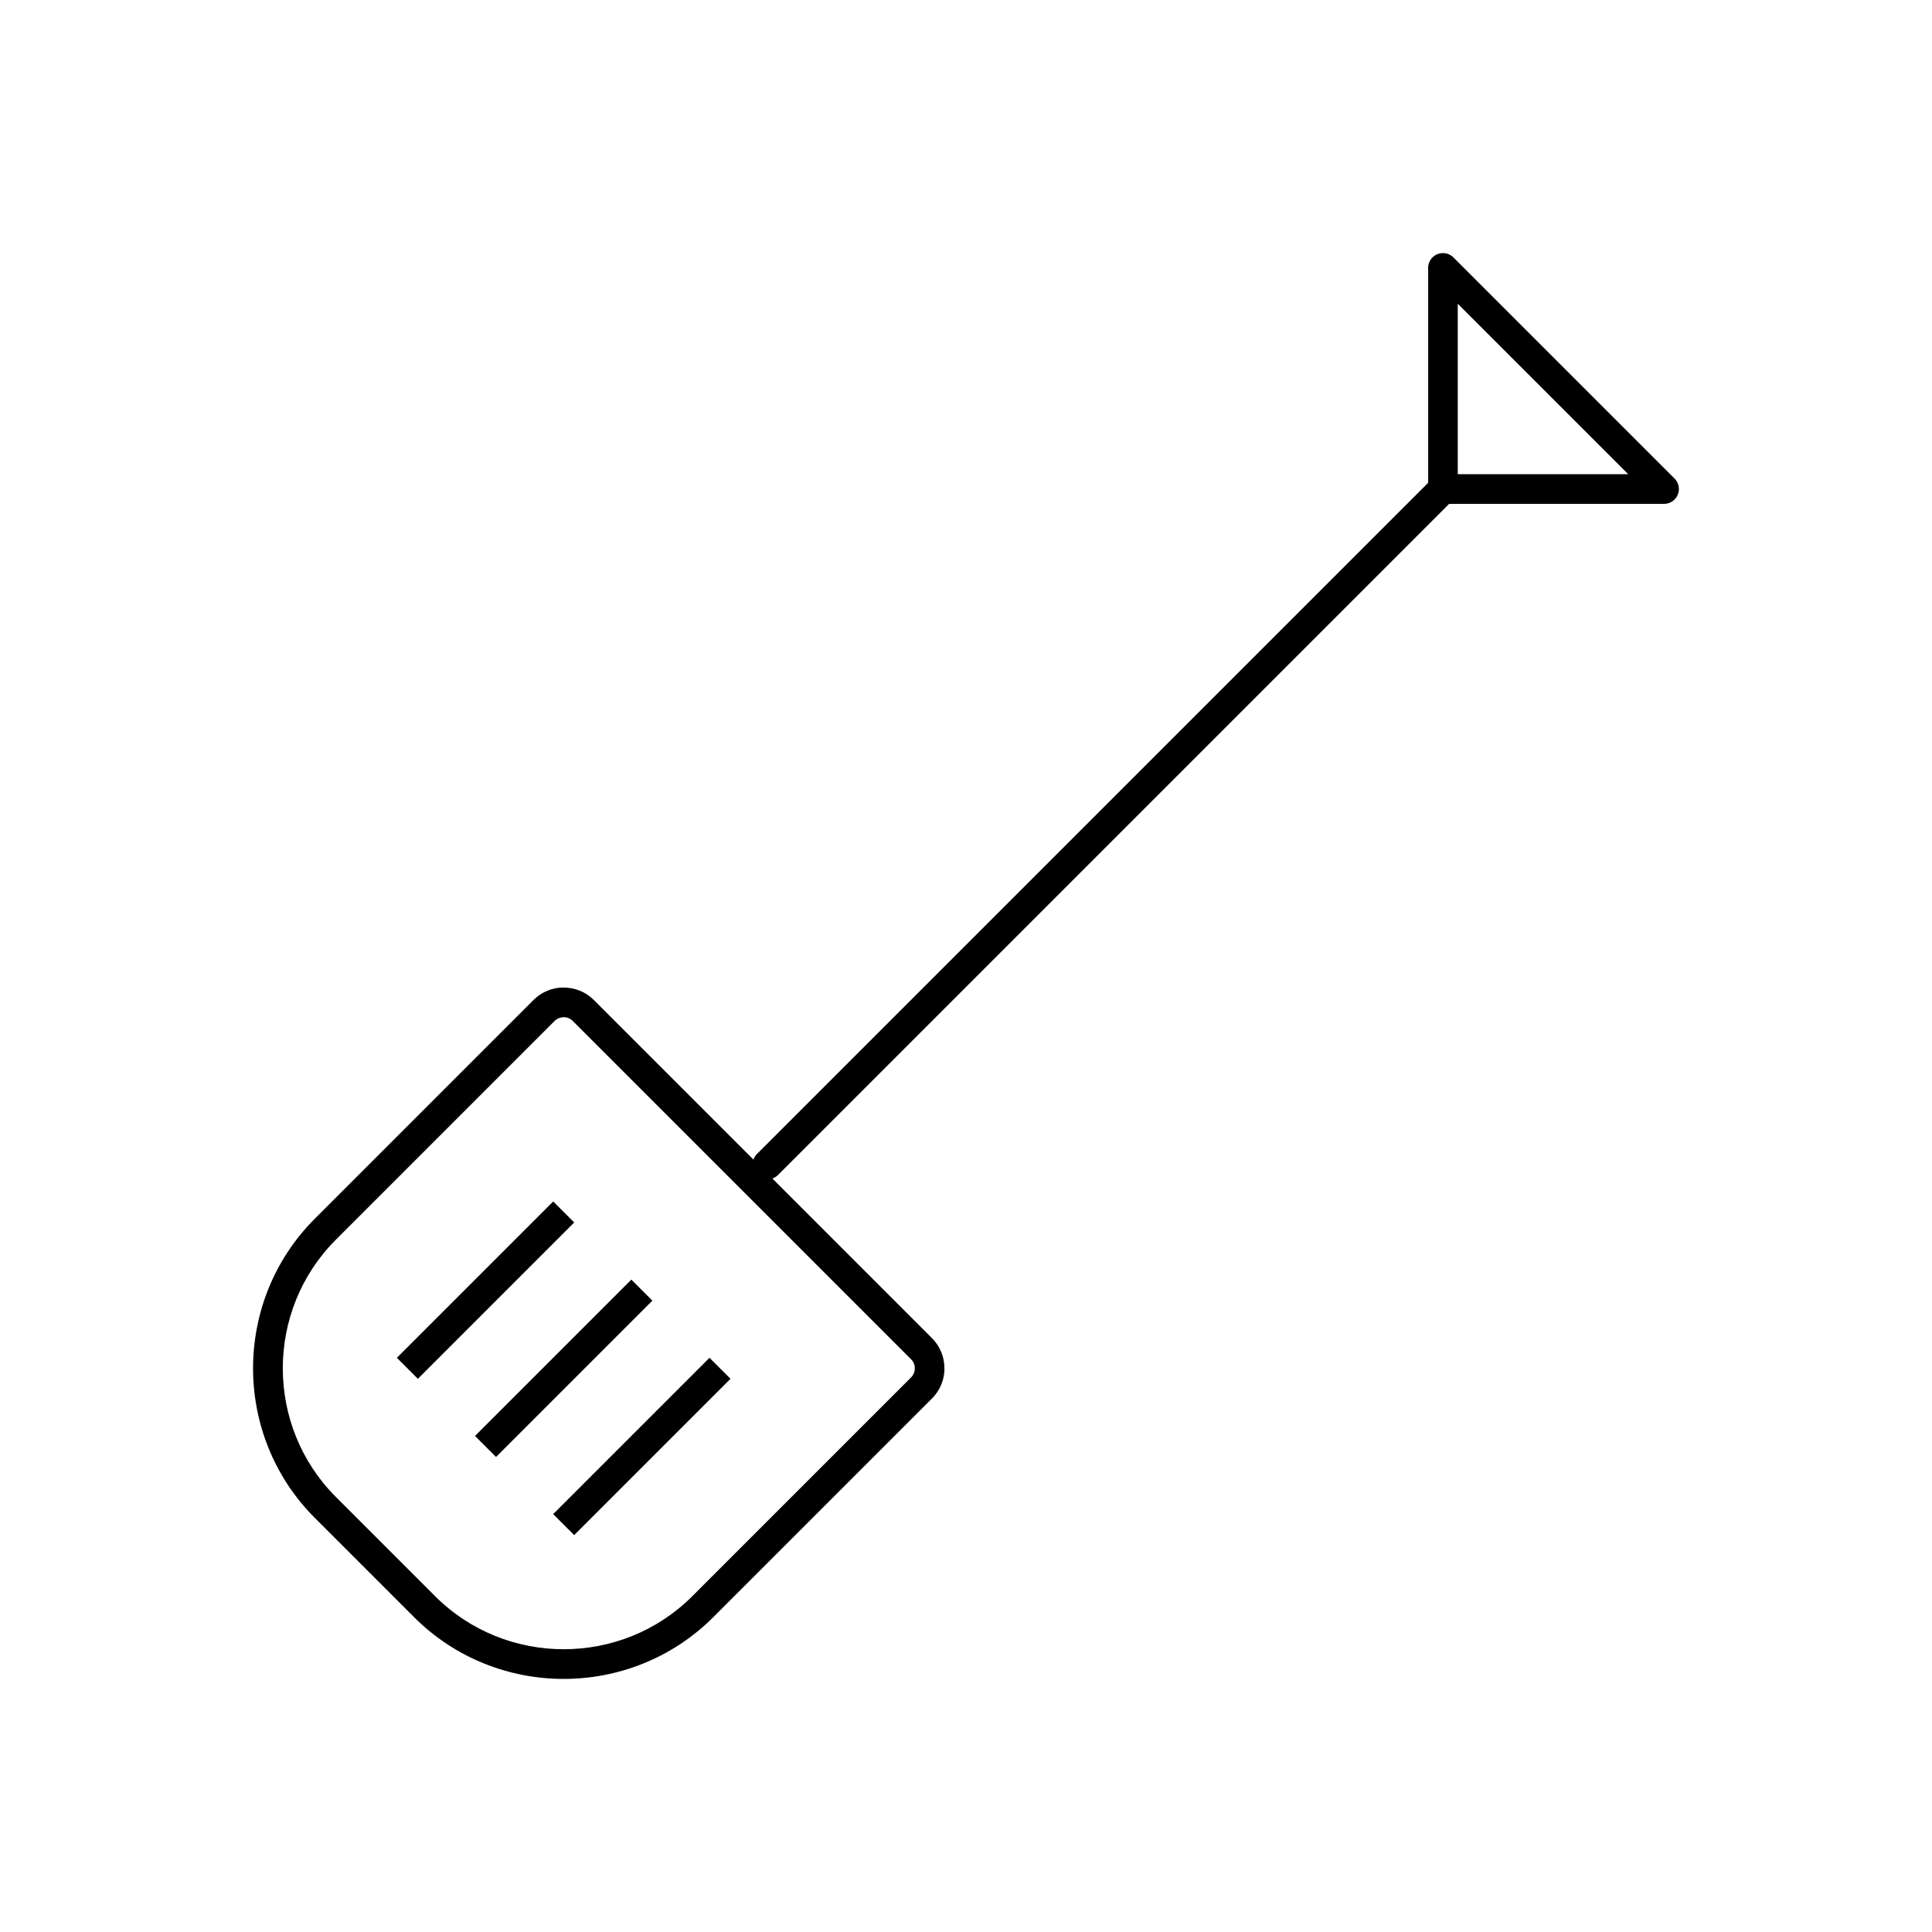 <?xml version="1.0" encoding="UTF-8"?>
<!-- Uploaded to: ICON Repo, www.svgrepo.com, Generator: ICON Repo Mixer Tools -->
<svg fill="#000000" width="800px" height="800px" version="1.1" viewBox="144 144 512 512" xmlns="http://www.w3.org/2000/svg">
 <g>
  <path d="m301.36 409 89.641 89.641c2.188 2.188 3.281 5.078 3.281 7.977h0.016c0 2.887-1.098 5.781-3.297 7.977l-57.984 57.98c-10.902 10.902-25.27 16.355-39.637 16.355-14.363 0-28.734-5.453-39.637-16.355l-26.324-26.324c-10.902-10.902-16.355-25.27-16.355-39.637 0-14.363 5.453-28.734 16.355-39.637l57.98-57.984c2.195-2.195 5.09-3.297 7.977-3.297v0.016c2.898 0 5.789 1.094 7.977 3.281zm84.074 95.207-89.641-89.641c-0.672-0.672-1.543-1.004-2.41-1.004v0.016c-0.879 0-1.75 0.328-2.41 0.988l-57.98 57.984c-9.367 9.367-14.047 21.715-14.047 34.07 0 12.352 4.684 24.703 14.047 34.07l26.324 26.324c9.363 9.363 21.715 14.047 34.07 14.047s24.703-4.684 34.07-14.047l57.984-57.98c0.66-0.66 0.988-1.535 0.988-2.41h0.016c0-0.867-0.336-1.742-1.004-2.41z"/>
  <path d="m296.17 467.97-41.426 41.426-5.566-5.566 41.426-41.426z"/>
  <path d="m316.88 488.68-41.426 41.426-5.566-5.566 41.426-41.426z"/>
  <path d="m337.59 509.39-41.426 41.426-5.566-5.562 41.426-41.426z"/>
  <path d="m528.59 276.97c1.535-1.535 1.535-4.027 0-5.566-1.535-1.535-4.027-1.535-5.566 0l-178.42 178.42c-1.535 1.535-1.535 4.027 0 5.566 1.535 1.535 4.027 1.535 5.566 0z"/>
  <path d="m522.48 273.25v-58.238h-0.016c0-2.172 1.762-3.938 3.938-3.938 1.086 0 2.07 0.441 2.781 1.152l58.586 58.586c1.535 1.535 1.535 4.031 0 5.566-0.77 0.77-1.777 1.152-2.781 1.152h-58.586c-2.172 0-3.938-1.762-3.938-3.938 0-0.117 0.004-0.23 0.016-0.348zm7.84-48.754v45.164h45.164z"/>
 </g>
</svg>
